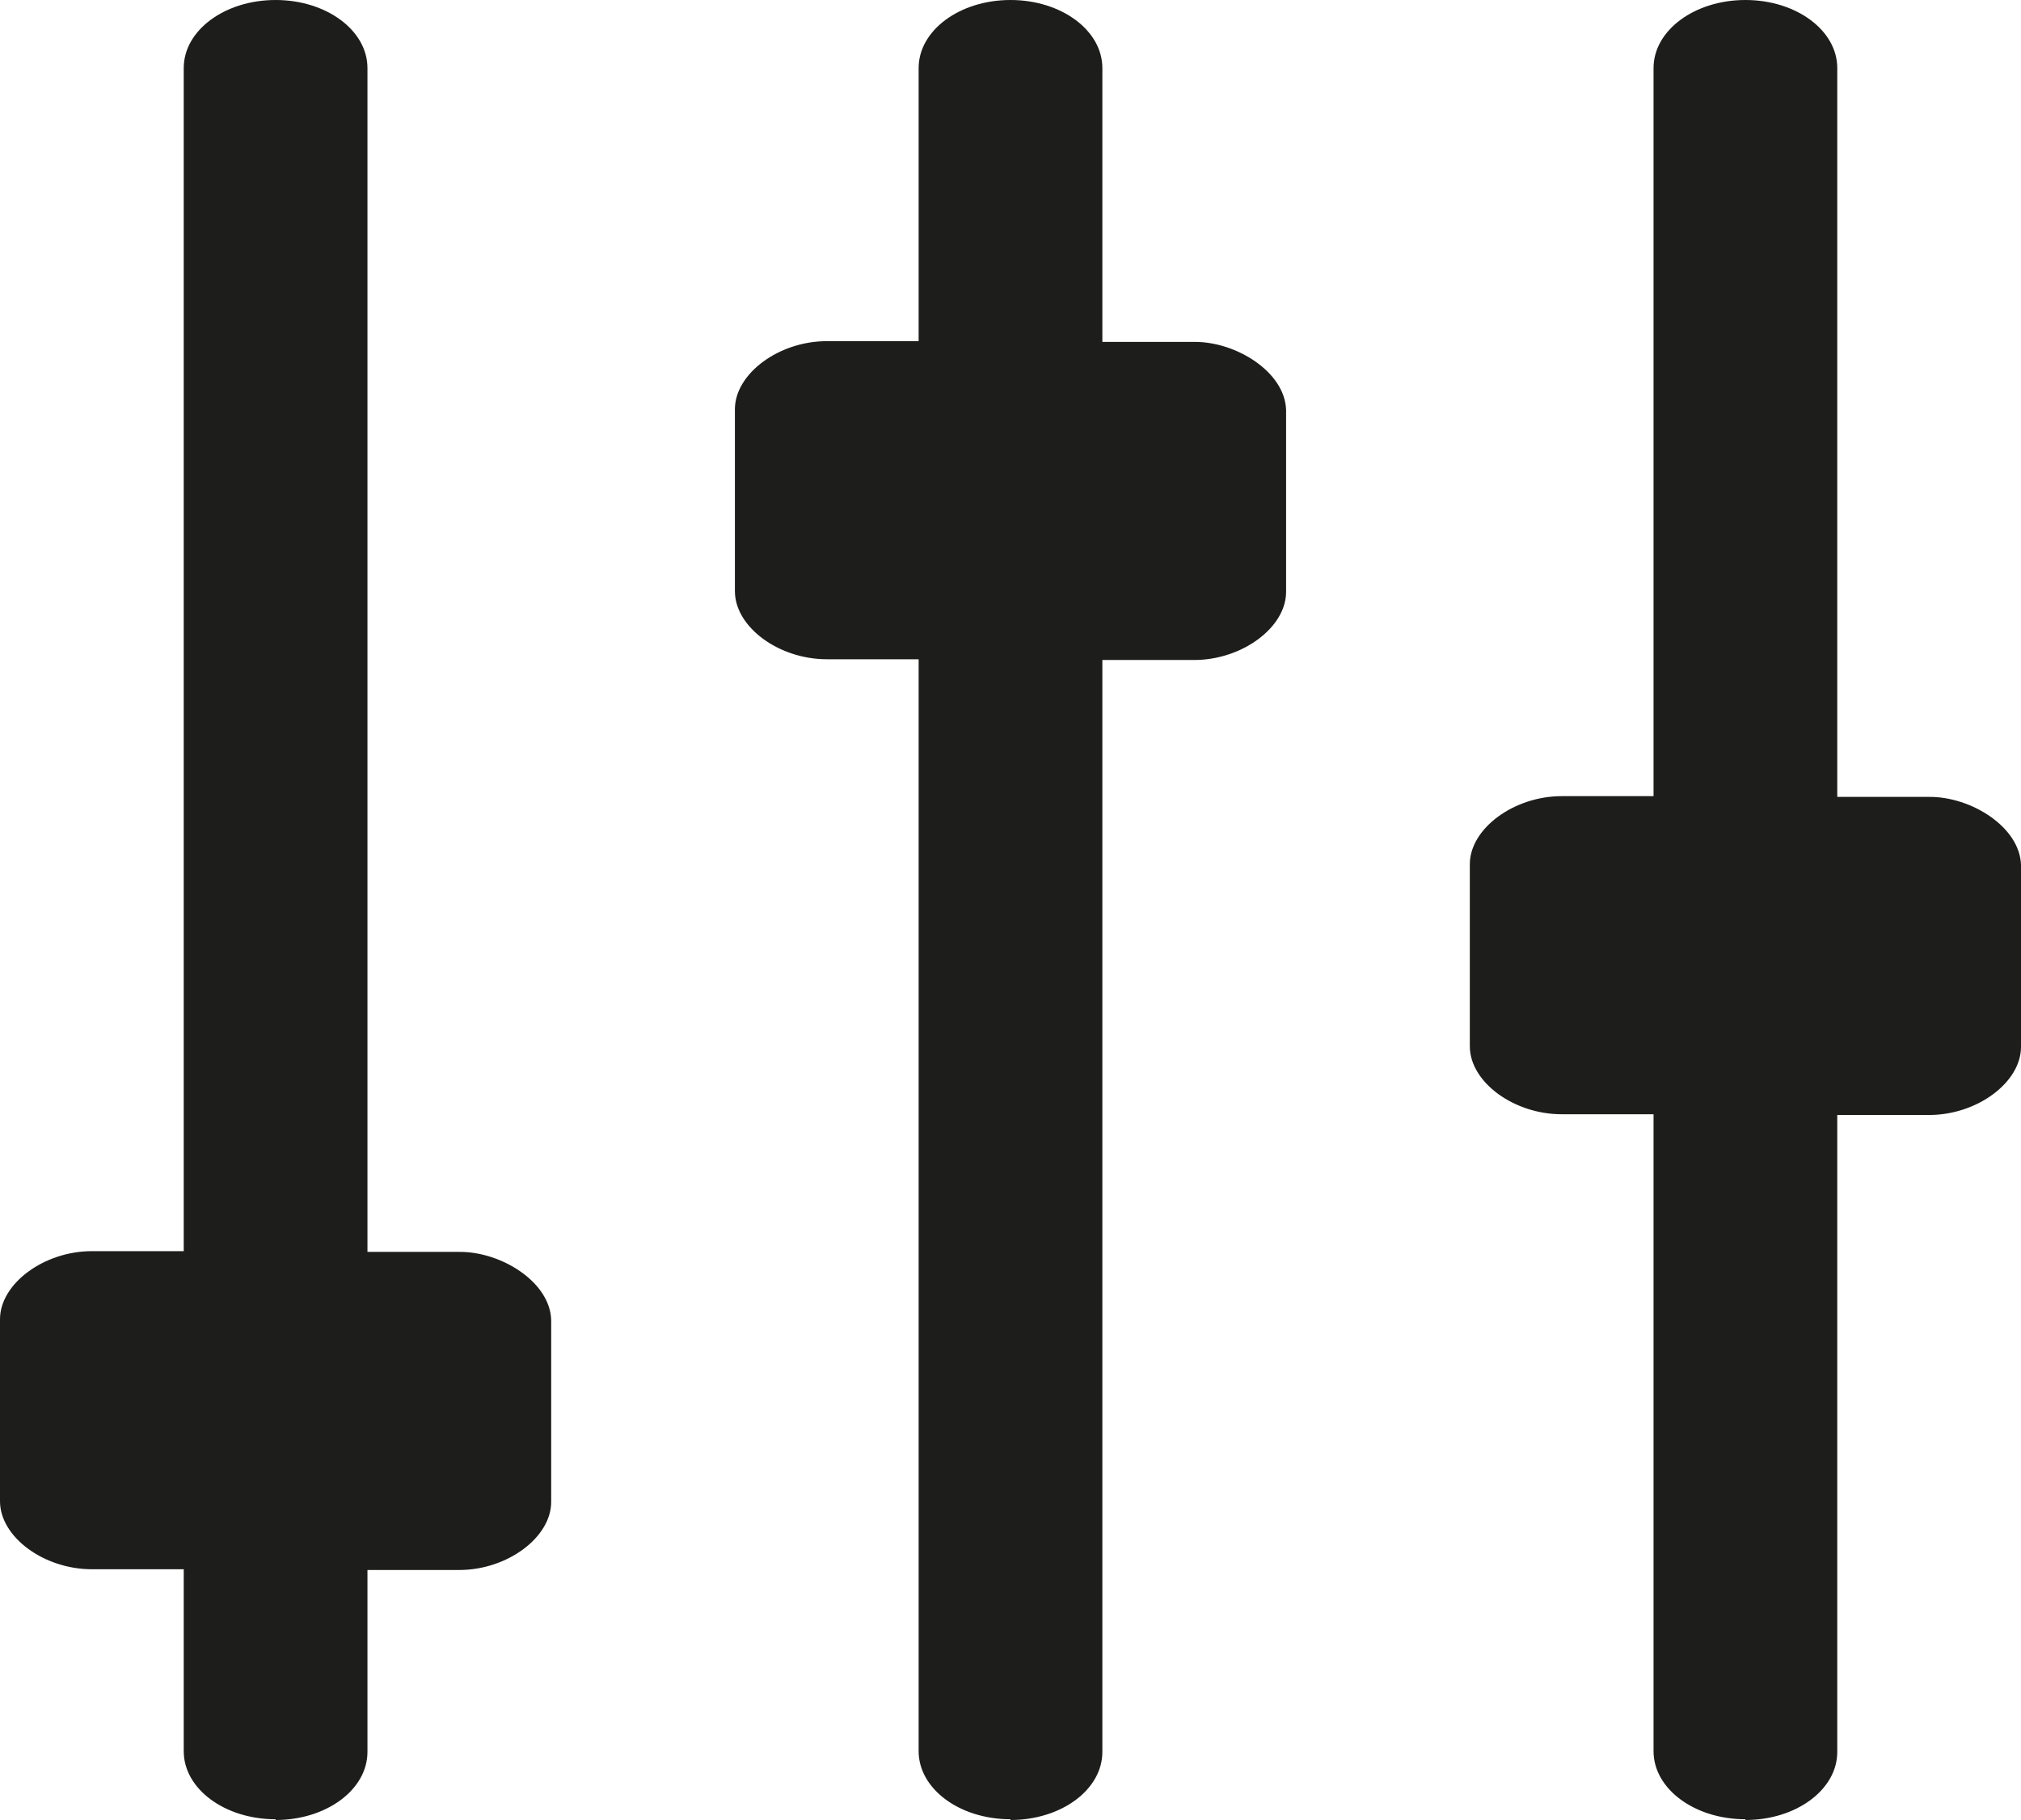 <svg xmlns="http://www.w3.org/2000/svg" id="Layer_2" viewBox="0 0 55.22 49.72"><g id="Layer_1-2"><path d="m47.69,49.72c1.39,0,2.51-.83,2.51-1.86v-17.4h2.51c1.31,0,2.51-.89,2.51-1.86v-4.97c-.03-1.04-1.37-1.87-2.51-1.86h-2.51V1.86c0-1.03-1.12-1.86-2.51-1.86s-2.51.83-2.51,1.86v19.89h-2.51c-1.31,0-2.51.89-2.51,1.86v4.97c0,.98,1.2,1.86,2.51,1.86h2.51v17.4c0,1.03,1.12,1.86,2.51,1.86v.02Zm-20.08,0c1.39,0,2.51-.83,2.51-1.86v-29.83h2.51c1.31,0,2.51-.89,2.51-1.86v-4.97c-.03-1.04-1.37-1.87-2.51-1.86h-2.51V1.86c0-1.03-1.12-1.86-2.51-1.86s-2.51.83-2.51,1.86v7.46h-2.51c-1.31,0-2.51.89-2.51,1.86v4.97c0,.98,1.2,1.86,2.51,1.86h2.51v29.83c0,1.03,1.12,1.86,2.51,1.86v.02Zm-20.08,0c1.39,0,2.51-.83,2.51-1.86v-4.97h2.51c1.31,0,2.51-.89,2.51-1.86v-4.97c-.03-1.04-1.37-1.87-2.51-1.86h-2.51V1.86c0-1.03-1.12-1.86-2.51-1.86s-2.51.83-2.51,1.86v32.32h-2.51c-1.31,0-2.51.89-2.51,1.86v4.97c0,.98,1.2,1.86,2.51,1.86h2.51v4.97c0,1.03,1.12,1.86,2.51,1.86v.02Z" style="fill:#1d1d1b;"></path></g></svg>